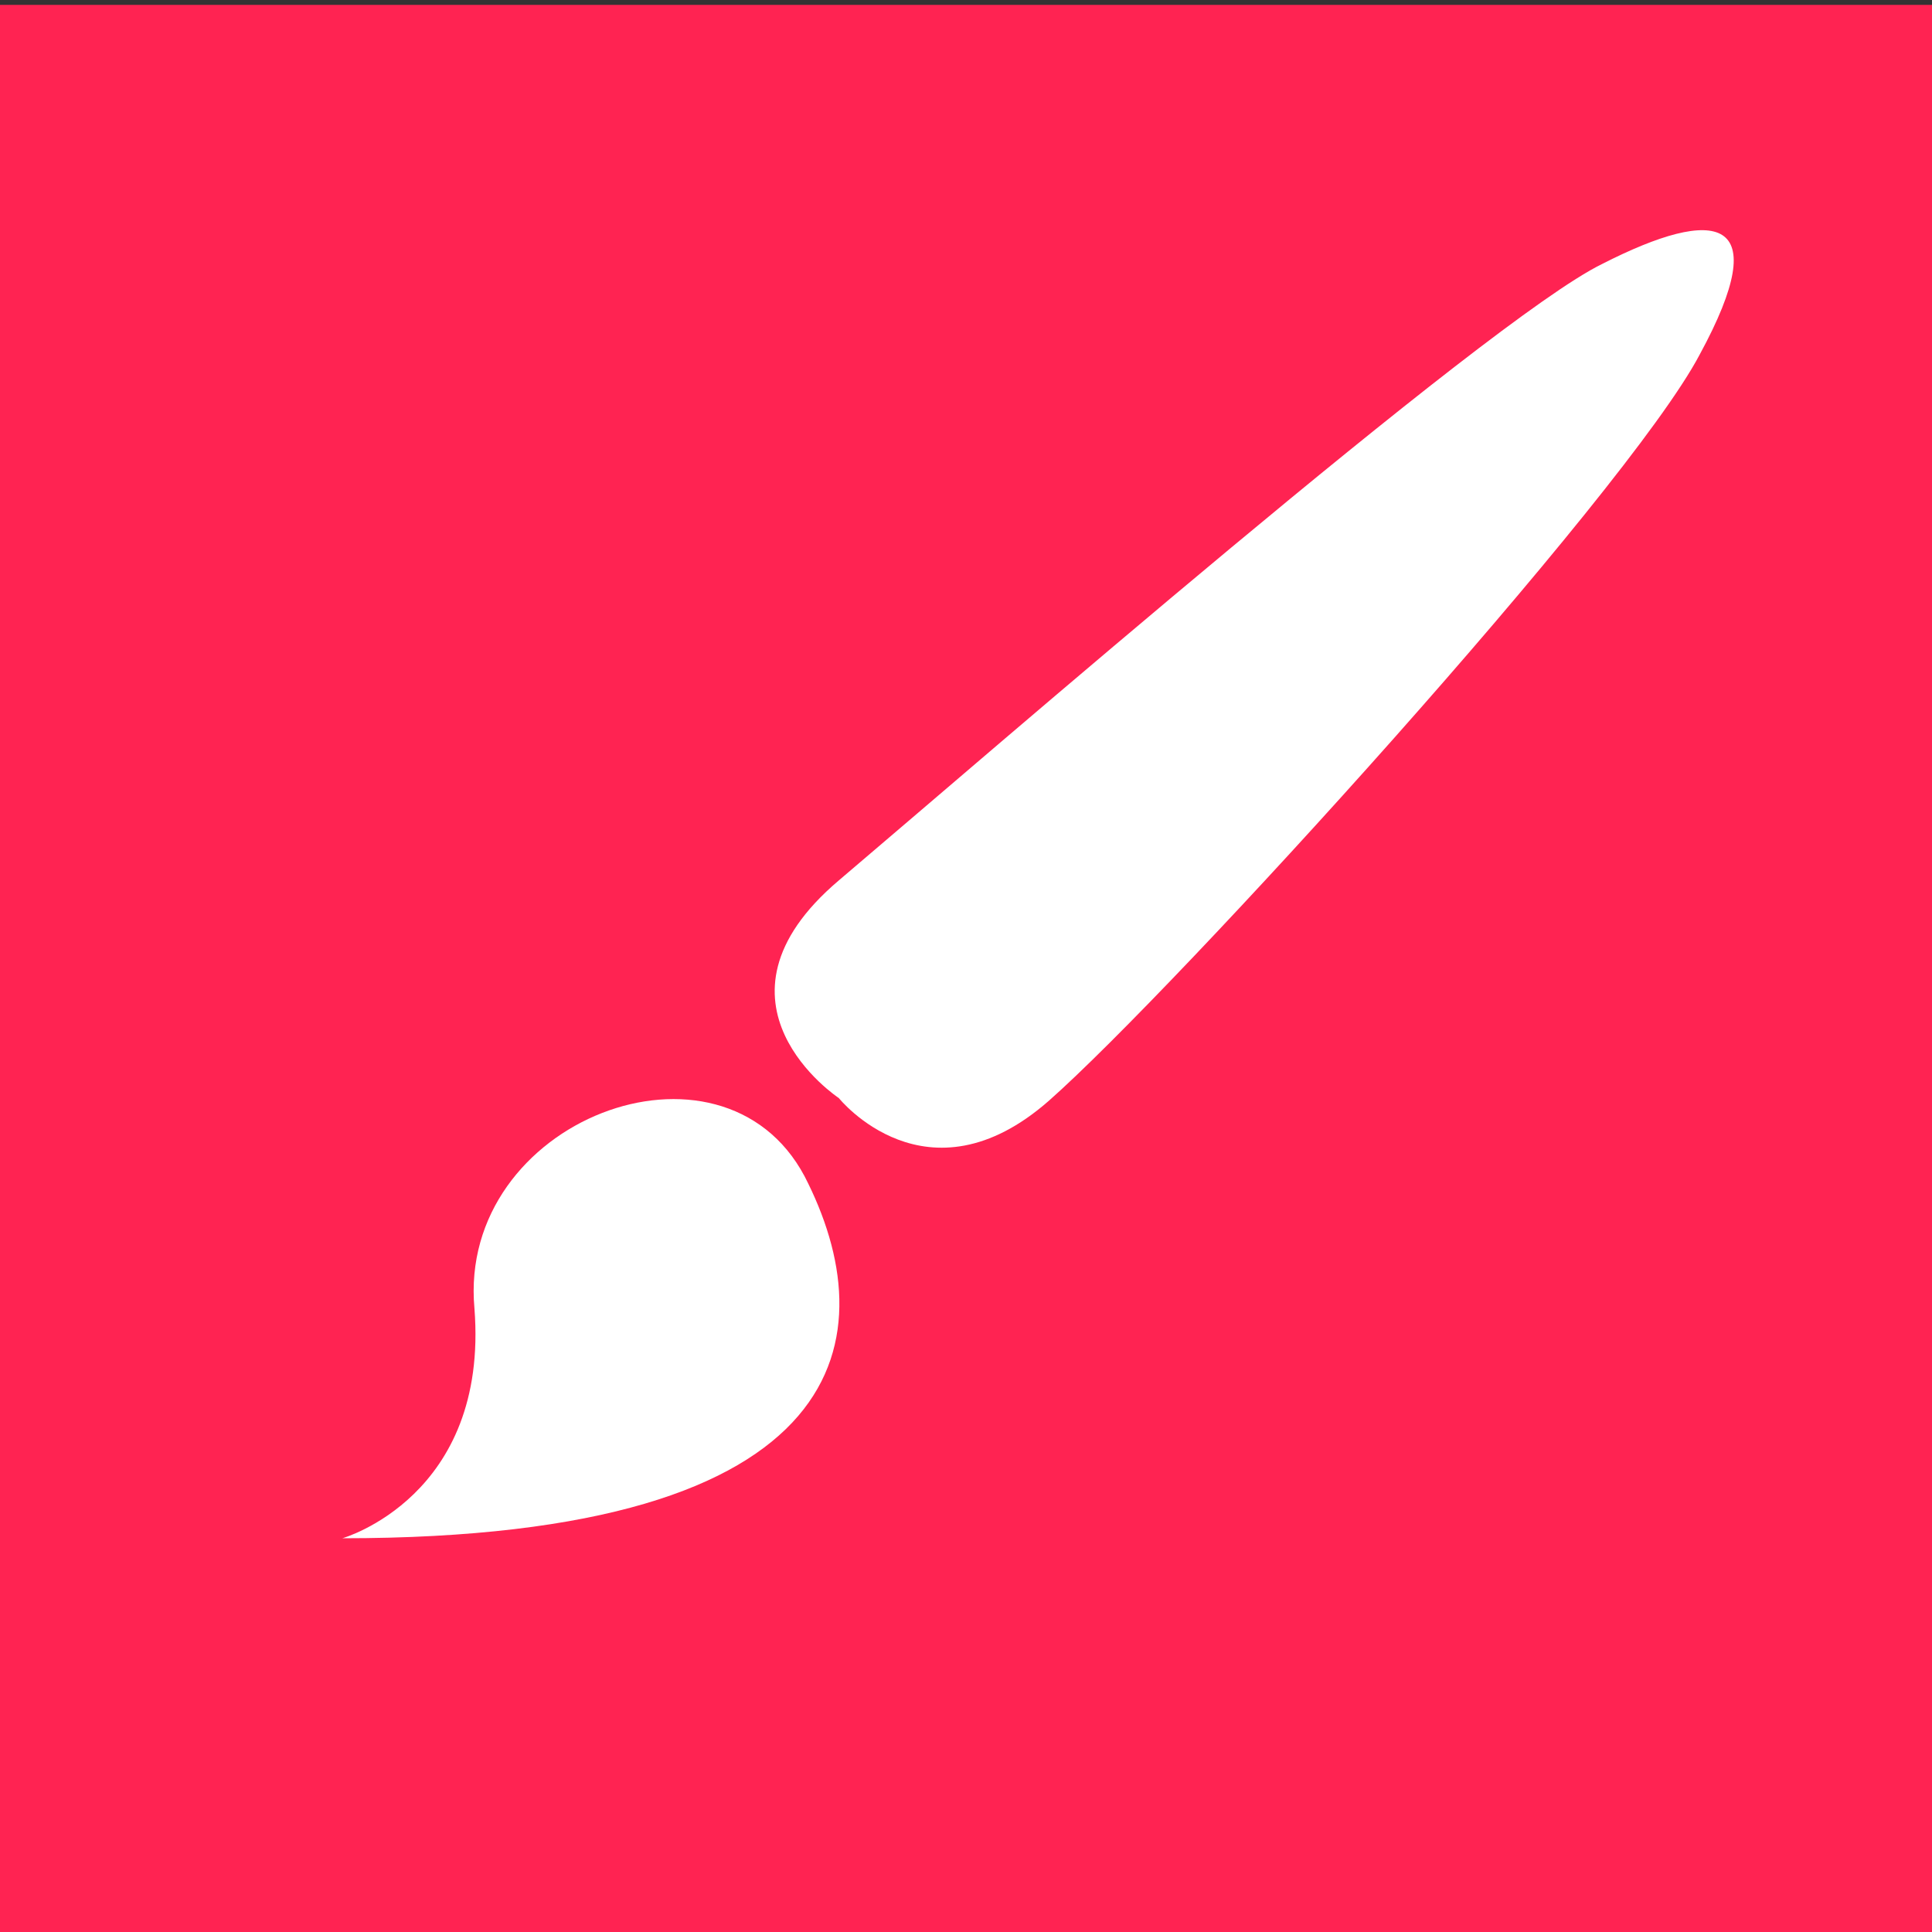<?xml version="1.0" encoding="iso-8859-1"?>
<!-- Generator: Adobe Illustrator 18.0.0, SVG Export Plug-In . SVG Version: 6.00 Build 0)  -->
<!DOCTYPE svg PUBLIC "-//W3C//DTD SVG 1.1//EN" "http://www.w3.org/Graphics/SVG/1.1/DTD/svg11.dtd">
<svg version="1.1" id="Capa_1" xmlns:x="http://ns.adobe.com/Extensibility/1.0/" xmlns:i="http://ns.adobe.com/AdobeIllustrator/10.0/" xmlns:graph="http://ns.adobe.com/Graphs/1.0/"
	 xmlns="http://www.w3.org/2000/svg" xmlns:xlink="http://www.w3.org/1999/xlink" xmlns:a="http://ns.adobe.com/AdobeSVGViewerExtensions/3.0/"
	 x="0px" y="0px" viewBox="0 0 79 79" enable-background="new 0 0 79 79" xml:space="preserve">
<rect x="0" y="0" width="79" height="79" fill="#333333" stroke="none"/>
<rect y="0.2" fill="#FF2352" width="79" height="78.8"/>
<g>
	<path fill="#FFFFFF" d="M14,62.9c0,0,6-1.7,5.4-9.4c-0.7-7.7,10.1-11.8,13.5-5.4C36.2,54.5,35.2,62.9,14,62.9z"/>
	<path fill="#FFFFFF" d="M34.3,44.9c0,0-5.9-3.9,0-8.9c5.9-5,26.5-22.9,31.2-25.2c4.7-2.4,7.1-2,4,3.7c-3,5.7-21.5,26-26.6,30.5
		C37.9,49.4,34.3,44.9,34.3,44.9z"/>
</g>
</svg>
